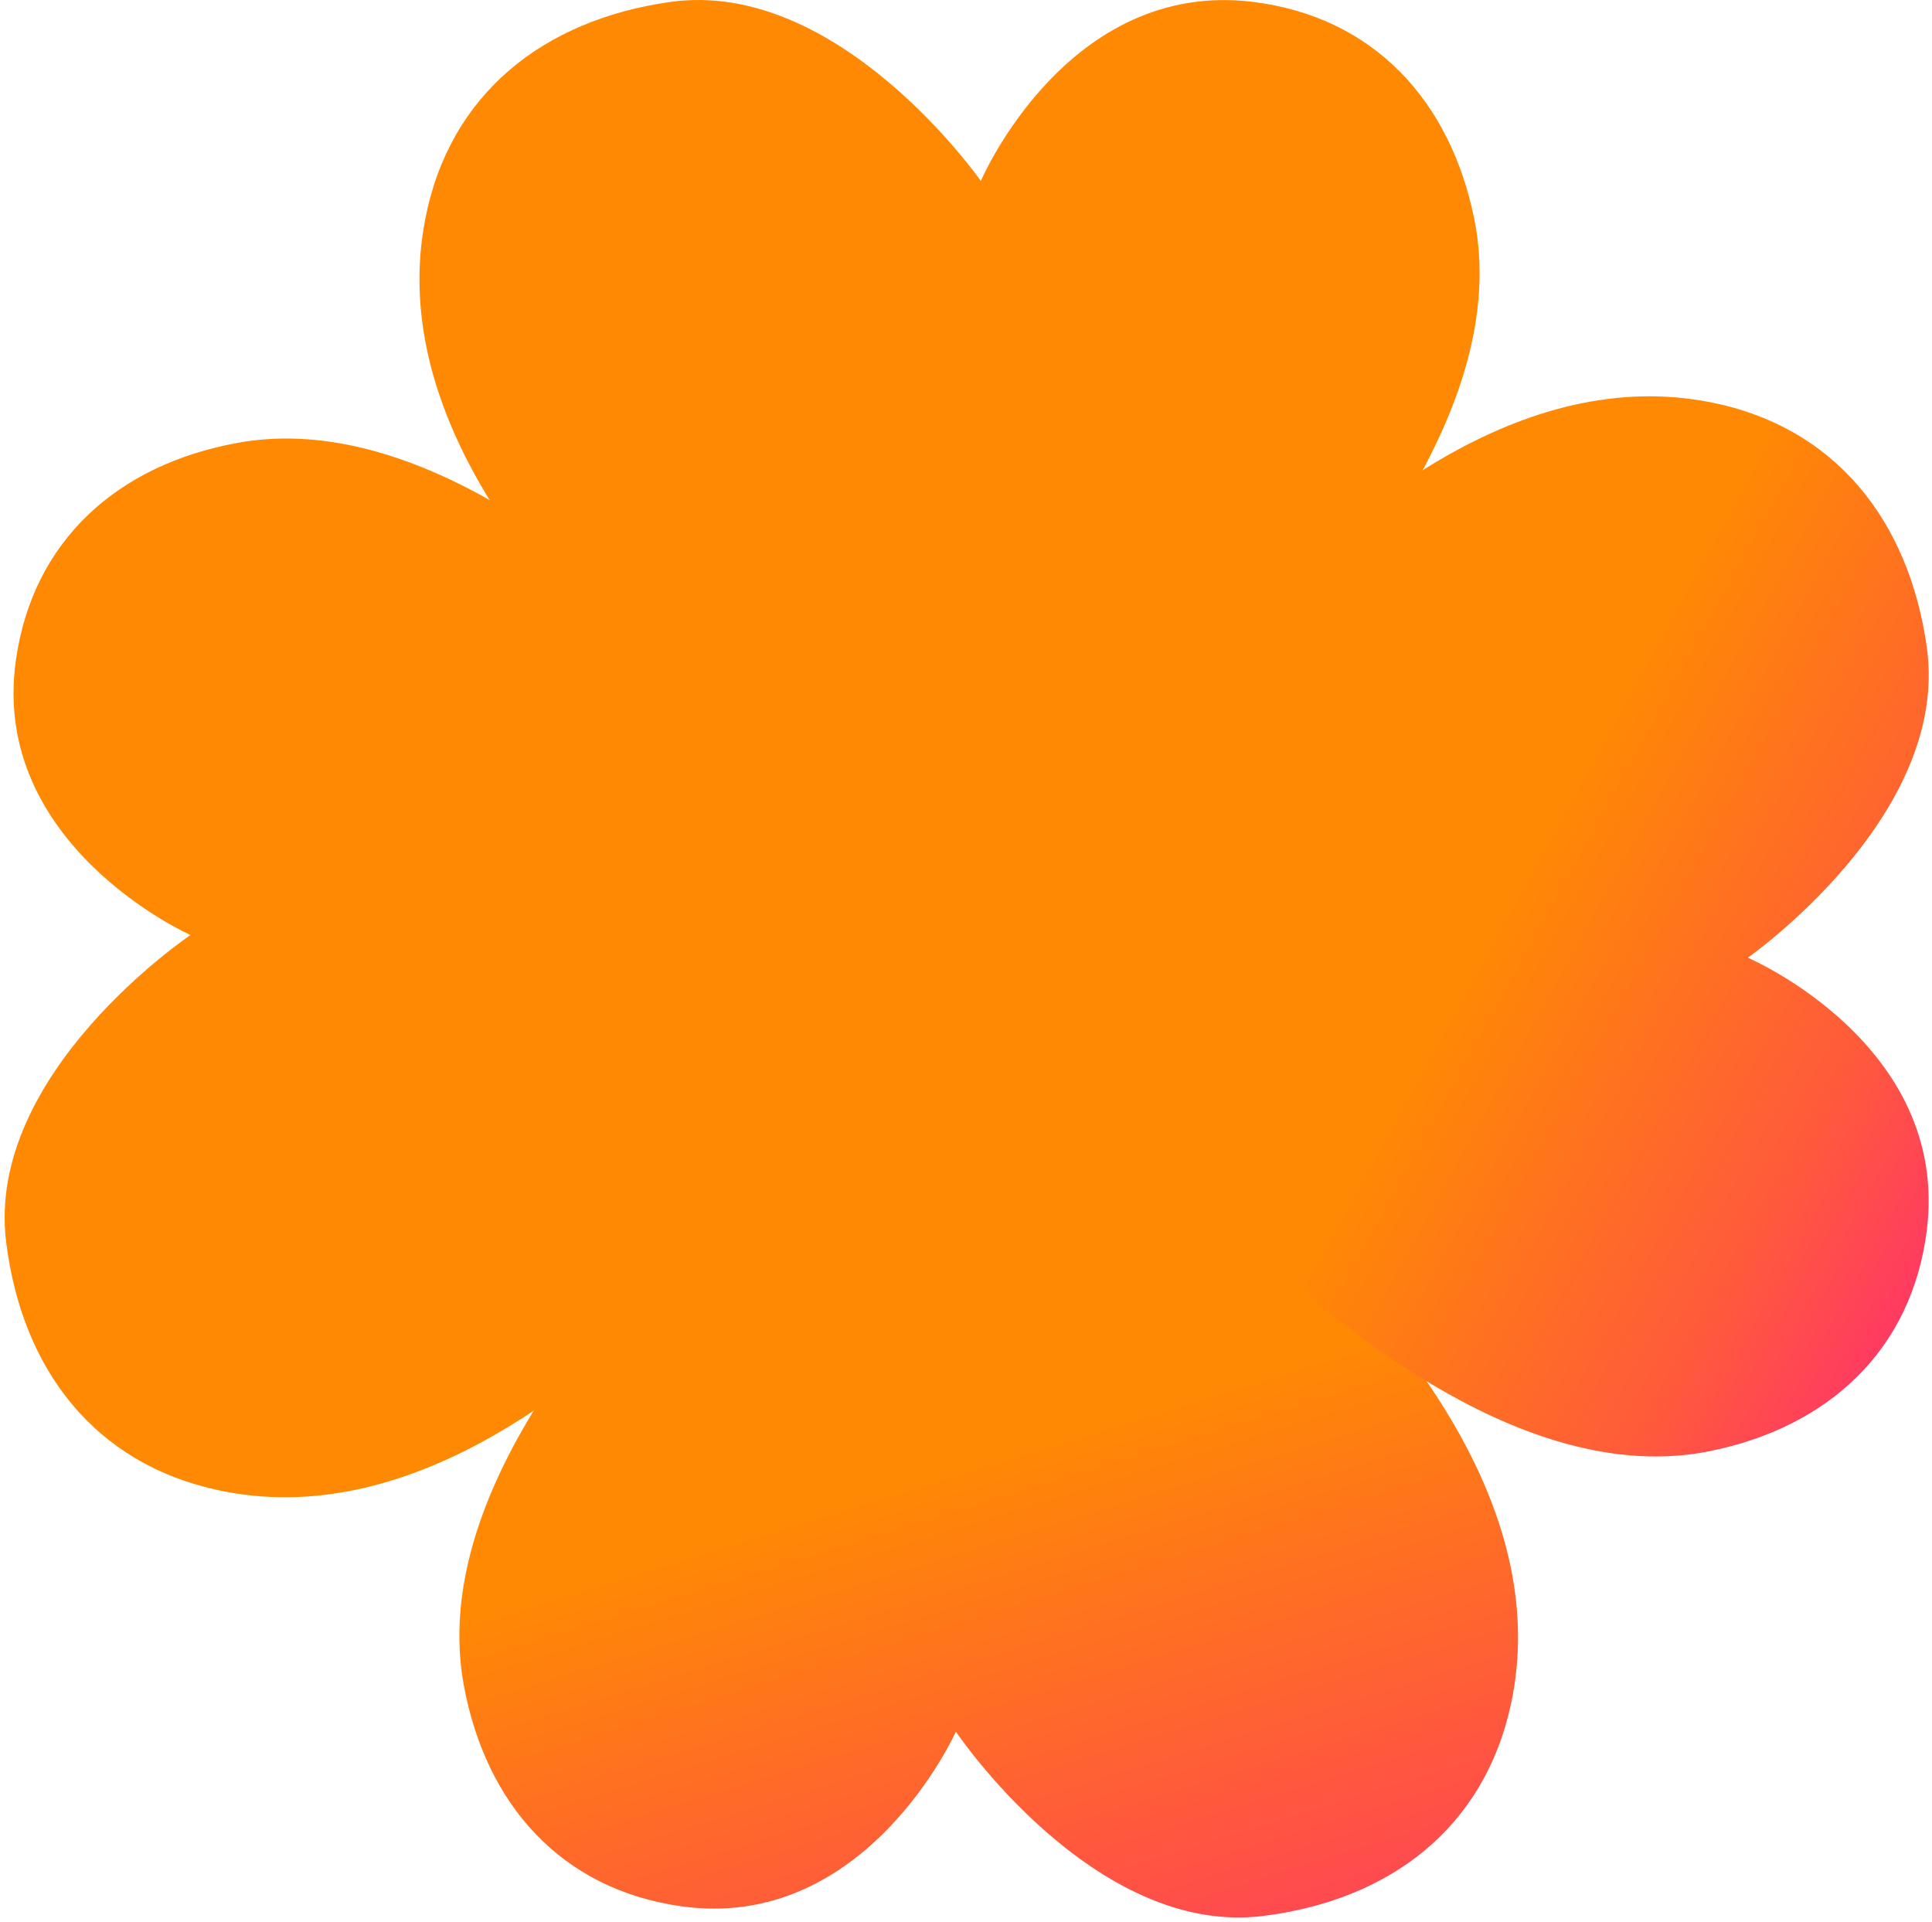 <?xml version="1.0" encoding="UTF-8"?> <svg xmlns="http://www.w3.org/2000/svg" width="585" height="582" viewBox="0 0 585 582" fill="none"> <path d="M128.777 66.263C106.836 178.843 296.989 281 296.989 281C296.989 281 466.246 164.25 446.395 66.263C439.136 30.428 415.886 5.139 379.528 0.59C323.109 -6.469 296.989 54.796 296.989 54.796C296.989 54.796 254.152 -6.632 202.957 0.59C164.609 6 136.169 28.332 128.777 66.263Z" fill="#FF8903"></path> <path d="M457.576 515.659C481.375 403.363 293.232 297.944 293.232 297.944C293.232 297.944 122.275 411.943 140.449 510.335C147.095 546.317 169.885 572.015 206.109 577.176C262.323 585.186 289.431 524.315 289.431 524.315C289.431 524.315 331.17 586.505 382.407 580.136C420.787 575.365 449.558 553.494 457.576 515.659Z" fill="url(#paint0_linear_18_42)"></path> <path d="M517.752 121.763C405.171 99.822 303.014 289.975 303.014 289.975C303.014 289.975 419.765 459.232 517.752 439.381C553.586 432.121 578.875 408.871 583.424 372.514C590.483 316.095 529.218 289.975 529.218 289.975C529.218 289.975 590.646 247.138 583.424 195.943C578.014 157.595 555.683 129.155 517.752 121.763Z" fill="url(#paint1_linear_18_42)"></path> <path d="M66.341 451.265C178.637 475.064 284.056 286.921 284.056 286.921C284.056 286.921 170.057 115.964 71.665 134.138C35.683 140.784 9.985 163.574 4.824 199.798C-3.186 256.012 57.685 283.12 57.685 283.12C57.685 283.12 -4.505 324.859 1.864 376.096C6.635 414.476 28.506 443.247 66.341 451.265Z" fill="#FF8903"></path> <ellipse cx="300.514" cy="281" rx="66.5" ry="67" fill="#FF8903"></ellipse> <defs> <linearGradient id="paint0_linear_18_42" x1="410.028" y1="645.971" x2="302.692" y2="298.103" gradientUnits="userSpaceOnUse"> <stop stop-color="#FF2E70"></stop> <stop offset="0.396" stop-color="#FF672C"></stop> <stop offset="0.63" stop-color="#FF8903"></stop> </linearGradient> <linearGradient id="paint1_linear_18_42" x1="605.5" y1="385.5" x2="442.495" y2="295.895" gradientUnits="userSpaceOnUse"> <stop stop-color="#FF2E70"></stop> <stop offset="0.375" stop-color="#FF5A3C"></stop> <stop offset="1" stop-color="#FF8903"></stop> </linearGradient> </defs> </svg> 